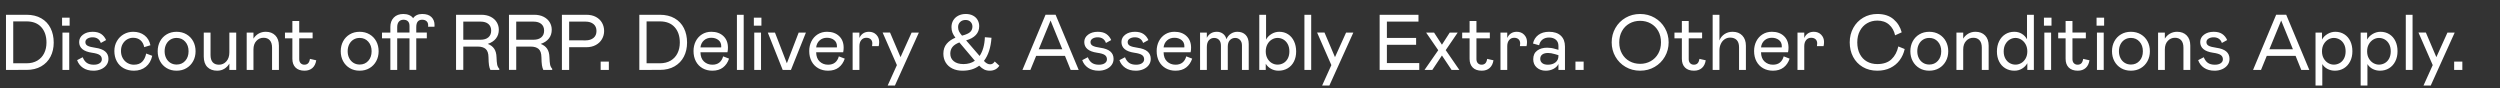 <svg width="1174.977" height="41.355" viewBox="0 0 1174.977 41.355" xmlns="http://www.w3.org/2000/svg"><rect x="0" y="0" width="1174.977" height="41.355" fill="#333333" stroke="none"/><g fill="#fff"><path d="M2.813 32.854V6.941h9.625q4.072 0 6.96 1.666 2.887 1.666 4.368 4.627 1.48 2.962 1.48 6.775 0 3.701-1.499 6.607t-4.386 4.572q-2.888 1.666-6.923 1.666zM6.22 10.051v19.694h6.22q2.998 0 5.108-1.26 2.11-1.258 3.202-3.46 1.092-2.203 1.092-5.016 0-4.554-2.443-7.256t-6.96-2.702zM29.356 32.854V15.307h3.183v17.547zm3.369-20.804H29.17V8.31h3.554zM43.941 33.224q-2.961 0-4.942-1.35-1.98-1.352-2.758-3.61l2.629-1.37q.74 1.851 1.98 2.684 1.24.833 3.24.833 1.74 0 2.757-.703 1.018-.704 1.018-1.851 0-1.26-.98-1.98-.982-.723-3.647-1.093-6.034-.888-6.034-5.035 0-2.11 1.795-3.46 1.796-1.352 4.535-1.352 2.48 0 3.998 1.018 1.518 1.018 2.332 2.869l-2.48 1.37q-.444-1.333-1.444-2-1-.666-2.406-.666-1.444 0-2.425.611-.98.611-.98 1.647 0 1.148 1.054 1.722 1.055.574 3.647.944 6.145.851 6.145 5.22 0 1.628-.926 2.887-.925 1.259-2.535 1.962-1.61.703-3.573.703zM56.86 23.97q0 1.925.852 3.405.852 1.481 2.24 2.258 1.388.778 2.943.778 2.554 0 3.924-1.388 1.37-1.389 1.888-3.869l2.85 1.074q-.74 3.331-3.017 5.164-2.277 1.832-5.571 1.832-2.74 0-4.831-1.147-2.092-1.148-3.24-3.258-1.147-2.11-1.147-4.85 0-2.59 1.203-4.664 1.203-2.073 3.22-3.22 2.018-1.148 4.388-1.148 3.183 0 5.349 1.666 2.165 1.666 2.795 4.664l-2.925.889q-.407-2.073-1.758-3.24-1.351-1.166-3.498-1.166-1.37 0-2.666.704-1.295.703-2.147 2.11-.851 1.407-.851 3.406zM82.996 33.224q-2.628 0-4.646-1.203-2.017-1.203-3.128-3.276-1.11-2.073-1.11-4.664 0-2.592 1.11-4.665t3.128-3.276q2.018-1.203 4.646-1.203t4.664 1.203q2.036 1.203 3.147 3.276 1.11 2.073 1.11 4.665 0 2.591-1.129 4.664-1.129 2.073-3.146 3.276-2.018 1.203-4.646 1.203zm0-2.887q2.48 0 4.053-1.74 1.574-1.74 1.574-4.516 0-2.74-1.574-4.498-1.573-1.758-4.053-1.758-1.629 0-2.906.795-1.277.796-2 2.222-.72 1.425-.72 3.239 0 1.814.72 3.239.723 1.425 2 2.22 1.277.797 2.906.797zM107.798 15.307h3.221v17.547h-3.22v-2.961q-.889 1.517-2.351 2.424t-3.387.907q-2.888 0-4.59-1.703-1.704-1.702-1.704-4.96V15.307h3.184v10.514q0 2.295 1.018 3.442 1.018 1.148 2.943 1.148 2.073 0 3.48-1.573 1.406-1.574 1.406-4.202zM119.126 32.854h-3.183V15.307h3.183v2.85q.926-1.517 2.425-2.369 1.5-.851 3.35-.851 2.814 0 4.498 1.721 1.684 1.722 1.684 4.794v11.402h-3.22v-10.44q0-2.294-1.055-3.479t-2.943-1.185q-2 0-3.37 1.481-1.369 1.481-1.369 3.998zM143.151 33.224q-2.776 0-4.257-1.48-1.48-1.481-1.48-4.11V18.01h-3.48v-2.703h3.48V9.865h3.22v5.442h6.293v2.703h-6.293v9.773q0 1.258.685 1.943t1.721.685q1.11 0 1.759-.648.647-.648.87-2.092l2.961.667q-.37 2.369-1.795 3.628-1.426 1.258-3.684 1.258zM169.027 33.224q-2.628 0-4.645-1.203-2.018-1.203-3.129-3.276-1.11-2.073-1.11-4.664 0-2.592 1.11-4.665 1.111-2.073 3.129-3.276 2.017-1.203 4.645-1.203 2.629 0 4.665 1.203t3.146 3.276q1.11 2.073 1.11 4.665 0 2.591-1.128 4.664-1.13 2.073-3.147 3.276-2.017 1.203-4.646 1.203zm0-2.887q2.48 0 4.054-1.74 1.573-1.74 1.573-4.516 0-2.74-1.573-4.498t-4.054-1.758q-1.628 0-2.906.795-1.277.796-1.999 2.222-.721 1.425-.721 3.239 0 1.814.721 3.239.722 1.425 2 2.22 1.277.797 2.905.797zM183.465 32.854V18.01h-3.924v-2.703h3.924v-2.665q0-2.74 1.629-4.405 1.628-1.666 4.516-1.666 1.518 0 2.74.537 1.22.536 1.813 1.462.63-.963 1.721-1.48 1.093-.52 2.536-.52 2.888 0 4.35 1.445 1.462 1.443 1.462 3.738 0 .482-.037.815h-2.998q.037-.296.037-.666 0-1.26-.76-1.944-.758-.685-2.054-.685-2.776 0-2.776 3.443v2.591h4.96v2.703h-4.96v14.844h-3.184V18.01h-5.775v14.844zm3.22-17.547h5.775v-3.11q0-1.48-.759-2.202t-2.054-.722q-1.407 0-2.184.907-.778.907-.778 2.573zM230.478 32.854q-.444-.888-.647-2.184-.204-1.296-.241-3.739-.037-2.776-1.314-3.905-1.277-1.13-3.758-1.13h-6.774v10.958h-3.406V6.941h11.846q2.555 0 4.424.944 1.87.944 2.85 2.554.981 1.61.981 3.536 0 2.406-1.332 4.109-1.333 1.702-3.85 2.554 1.962.74 2.998 2.24 1.037 1.499 1.11 4.09.075 2.221.297 3.369.222 1.147 1 1.999v.518zm-4.59-14.178q2.332 0 3.646-1.13 1.315-1.128 1.315-3.127 0-2.036-1.315-3.147-1.314-1.11-3.646-1.11h-8.144v8.514zM255.355 32.854q-.444-.888-.648-2.184-.203-1.296-.24-3.739-.037-2.776-1.315-3.905-1.277-1.13-3.757-1.13h-6.774v10.958h-3.406V6.941h11.846q2.554 0 4.424.944 1.869.944 2.85 2.554.981 1.61.981 3.536 0 2.406-1.333 4.109-1.332 1.702-3.85 2.554 1.962.74 2.999 2.24 1.036 1.499 1.11 4.09.074 2.221.297 3.369.222 1.147 1 1.999v.518zm-4.59-14.178q2.332 0 3.646-1.13 1.314-1.128 1.314-3.127 0-2.036-1.314-3.147-1.314-1.11-3.646-1.11h-8.144v8.514zM267.497 22.193v10.661h-3.406V6.941h11.44q2.665 0 4.552 1.018 1.888 1.018 2.87 2.758.98 1.74.98 3.85 0 2.036-1 3.794-.999 1.759-2.905 2.795-1.907 1.037-4.498 1.037zm7.737-3.22q2.295 0 3.702-1.148t1.407-3.258q0-2.11-1.407-3.258-1.407-1.147-3.702-1.147h-7.737v8.81zM282.305 32.854v-3.887h3.85v3.887zM300.48 32.854V6.941h9.626q4.072 0 6.96 1.666 2.887 1.666 4.367 4.627 1.481 2.962 1.481 6.775 0 3.701-1.5 6.607-1.498 2.906-4.386 4.572-2.887 1.666-6.922 1.666zm3.407-22.803v19.694h6.219q2.998 0 5.108-1.26 2.11-1.258 3.202-3.46 1.092-2.203 1.092-5.016 0-4.554-2.443-7.256t-6.96-2.702zM334.797 30.41q2.036 0 3.295-1.017 1.258-1.018 1.777-2.906l2.776 1.073q-.888 2.666-2.85 4.165-1.962 1.5-4.998 1.5-2.554 0-4.572-1.13-2.017-1.129-3.146-3.22-1.13-2.092-1.13-4.905 0-2.518 1.037-4.572 1.037-2.055 2.943-3.258 1.907-1.203 4.387-1.203 3.517 0 5.664 2.018 2.147 2.017 2.147 5.46 0 1.147-.222 2.147h-12.698q.037 2.85 1.648 4.35 1.61 1.499 3.942 1.499zm-.518-12.66q-2.036 0-3.424 1.222-1.389 1.222-1.648 3.295h9.736l.037-.519q0-1.887-1.35-2.943-1.352-1.055-3.351-1.055zM349.53 32.854h-3.183V6.941h3.184zM354.491 32.854V15.307h3.184v17.547zm3.369-20.804h-3.554V8.31h3.554zM360.858 15.307h3.369l5.59 14.438 5.553-14.438h3.405l-7.033 17.547h-3.887zM389.178 30.41q2.036 0 3.294-1.017 1.259-1.018 1.777-2.906l2.777 1.073q-.889 2.666-2.85 4.165-1.963 1.5-4.998 1.5-2.555 0-4.572-1.13-2.018-1.129-3.147-3.22-1.129-2.092-1.129-4.905 0-2.518 1.037-4.572 1.036-2.055 2.943-3.258 1.906-1.203 4.386-1.203 3.517 0 5.664 2.018 2.147 2.017 2.147 5.46 0 1.147-.222 2.147h-12.697q.037 2.85 1.647 4.35 1.61 1.499 3.943 1.499zm-.519-12.66q-2.036 0-3.424 1.222t-1.647 3.295h9.736l.037-.519q0-1.887-1.351-2.943-1.352-1.055-3.35-1.055zM400.727 15.307h3.184v2.555q.592-1.407 1.74-2.166 1.147-.759 2.74-.759 2.146 0 3.48 1.388 1.332 1.388 1.332 3.387 0 1.074-.222 1.962h-3.11q.111-.777.111-1.295 0-1.222-.759-1.925-.759-.704-2.054-.704-1.481 0-2.37 1.074-.888 1.074-.888 2.85v11.18h-3.184zM423.235 26.857l5.22-11.55h3.405l-11.254 24.877h-3.405l4.33-9.588-6.7-15.289h3.48zM469.693 30.892q-1.555 2.332-4.516 2.332-1.48 0-2.61-.555-1.129-.555-2.35-1.814-3.11 2.37-7.848 2.37-2.703 0-4.739-1t-3.146-2.814q-1.111-1.814-1.111-4.183 0-2.813 1.555-4.646 1.555-1.832 4.109-2.869-.926-1.184-1.388-2.35-.463-1.166-.463-2.61 0-1.814.851-3.22.852-1.407 2.388-2.185 1.536-.777 3.461-.777 2 0 3.443.777 1.444.778 2.166 2.092.721 1.314.721 2.869 0 2.443-1.573 4.127-1.573 1.685-4.572 2.536l6.33 7.33q2.259-3.295 2.48-8.81l3.11.258q-.48 6.886-3.553 10.884.74.814 1.443 1.203.704.389 1.481.389 1.333 0 2.147-1.333zm-15.88-21.508q-1.556 0-2.537.944-.98.944-.98 2.388 0 1.148.425 2.017.426.87 1.425 2.018 2.85-.74 3.869-1.74 1.018-1 1.018-2.554 0-1.296-.889-2.184-.888-.889-2.332-.889zm-7.182 15.844q0 2.221 1.647 3.554 1.647 1.333 4.535 1.333 3.11 0 5.367-1.555l-7.292-8.625q-2.258.888-3.258 2.165-1 1.277-1 3.128zM484.279 32.854h-3.74l10.847-25.913h4.739l10.846 25.913h-3.776l-2.665-6.59H486.98zm9.476-23.21l-5.552 13.511h11.068zM516.337 33.224q-2.962 0-4.942-1.35-1.98-1.352-2.758-3.61l2.628-1.37q.74 1.851 1.98 2.684 1.24.833 3.24.833 1.74 0 2.758-.703 1.018-.704 1.018-1.851 0-1.26-.981-1.98-.981-.723-3.647-1.093-6.034-.888-6.034-5.035 0-2.11 1.796-3.46 1.795-1.352 4.535-1.352 2.48 0 3.998 1.018 1.517 1.018 2.332 2.869l-2.48 1.37q-.445-1.333-1.444-2-1-.666-2.406-.666-1.444 0-2.425.611-.981.611-.981 1.647 0 1.148 1.055 1.722 1.055.574 3.646.944 6.145.851 6.145 5.22 0 1.628-.925 2.887-.926 1.259-2.536 1.962-1.61.703-3.572.703zM533.81 33.224q-2.962 0-4.942-1.35-1.98-1.352-2.758-3.61l2.628-1.37q.74 1.851 1.98 2.684 1.24.833 3.24.833 1.74 0 2.758-.703 1.018-.704 1.018-1.851 0-1.26-.981-1.98-.981-.723-3.647-1.093-6.034-.888-6.034-5.035 0-2.11 1.796-3.46 1.795-1.352 4.534-1.352 2.48 0 3.998 1.018 1.518 1.018 2.333 2.869l-2.48 1.37q-.445-1.333-1.444-2-1-.666-2.407-.666-1.443 0-2.424.611-.981.611-.981 1.647 0 1.148 1.055 1.722 1.055.574 3.646.944 6.145.851 6.145 5.22 0 1.628-.925 2.887-.926 1.259-2.536 1.962-1.61.703-3.572.703zM552.467 30.41q2.036 0 3.295-1.017 1.258-1.018 1.777-2.906l2.776 1.073q-.888 2.666-2.85 4.165-1.962 1.5-4.998 1.5-2.554 0-4.572-1.13-2.017-1.129-3.146-3.22-1.13-2.092-1.13-4.905 0-2.518 1.037-4.572 1.037-2.055 2.943-3.258 1.907-1.203 4.387-1.203 3.517 0 5.664 2.018 2.147 2.017 2.147 5.46 0 1.147-.222 2.147h-12.698q.037 2.85 1.648 4.35 1.61 1.499 3.942 1.499zm-.518-12.66q-2.036 0-3.424 1.222-1.389 1.222-1.648 3.295h9.736l.037-.519q0-1.887-1.351-2.943-1.351-1.055-3.35-1.055zM564.017 15.307h3.184v2.48q.629-1.295 1.813-2.073 1.185-.777 2.925-.777 1.592 0 2.813.888 1.222.889 1.666 2.592.704-1.666 2.092-2.573 1.388-.907 3.054-.907 2.443 0 3.887 1.48 1.443 1.482 1.443 4.258v12.18h-3.183V21.34q0-1.629-.907-2.573-.907-.943-2.314-.943-1.443 0-2.443 1.036-1 1.037-1 3.073v10.92h-3.22V21.49q0-1.814-.889-2.739-.888-.925-2.332-.925-1.443 0-2.424 1.073-.981 1.074-.981 3.22v10.736h-3.184zM591.855 6.941h3.184v11.66q.888-1.628 2.572-2.646 1.685-1.018 3.647-1.018 2.332 0 4.127 1.166 1.796 1.166 2.795 3.276 1 2.11 1 4.813 0 2.702-1.055 4.757-1.055 2.054-2.943 3.165-1.888 1.11-4.294 1.11-1.888 0-3.48-.87t-2.517-2.387v2.887h-3.036zm3.036 17.214q0 1.925.795 3.331.796 1.407 2.055 2.147 1.259.74 2.702.74 1.481 0 2.758-.721 1.277-.722 2.036-2.129.76-1.406.76-3.368t-.76-3.388q-.759-1.425-2.036-2.184-1.277-.758-2.758-.758-1.406 0-2.684.758-1.277.76-2.073 2.203-.795 1.444-.795 3.369zM616.25 32.854h-3.183V6.941h3.183zM627.43 26.857l5.22-11.55h3.405l-11.253 24.877h-3.406l4.331-9.588-6.7-15.289h3.48zM648.42 32.854V6.941h18.25v3.22h-14.845v7.664h13.734v3.22h-13.734v8.588h15.215v3.221zM681.366 15.307h3.74l-5.628 8.255 6.404 9.292h-3.664L677.7 26.08l-4.516 6.774h-3.665l6.441-9.255-5.7-8.292h3.738l3.702 5.701zM696.433 33.224q-2.777 0-4.257-1.48-1.481-1.481-1.481-4.11V18.01h-3.48v-2.703h3.48V9.865h3.22v5.442h6.294v2.703h-6.293v9.773q0 1.258.684 1.943.685.685 1.722.685 1.11 0 1.758-.648.648-.648.87-2.092l2.962.667q-.37 2.369-1.796 3.628-1.425 1.258-3.683 1.258zM705.206 15.307h3.184v2.555q.592-1.407 1.74-2.166 1.147-.759 2.74-.759 2.146 0 3.479 1.388 1.333 1.388 1.333 3.387 0 1.074-.223 1.962h-3.11q.112-.777.112-1.295 0-1.222-.759-1.925-.759-.704-2.055-.704-1.48 0-2.369 1.074-.888 1.074-.888 2.85v11.18h-3.184zM726.418 33.224q-2.443 0-4.128-1.462-1.684-1.462-1.684-3.905 0-2.703 1.832-4.072 1.833-1.37 4.683-1.37 1.962 0 3.74.555l1.591.444V21.6q0-1.925-1.222-2.943-1.221-1.018-3.183-1.018-1.888 0-3.11.963-1.221.962-1.555 2.665l-2.887-.814q.518-2.517 2.499-4.017 1.98-1.499 5.053-1.499 3.59 0 5.534 1.832 1.944 1.833 1.944 5.09v10.995h-3.073v-2.776q-.666 1.406-2.295 2.276-1.629.87-3.739.87zm1.073-2.813q2.185 0 3.573-1.092t1.388-3.017v-.37l-1.629-.482q-1.85-.555-3.257-.555-1.703 0-2.684.703-.981.704-.981 2.073 0 1.222.925 1.981.926.759 2.665.759zM740.448 32.854v-3.887h3.85v3.887zM770.84 33.224q-3.776 0-6.83-1.777-3.054-1.777-4.793-4.83-1.74-3.055-1.74-6.72 0-3.664 1.74-6.718t4.793-4.831q3.054-1.777 6.83-1.777 3.776 0 6.83 1.777 3.054 1.777 4.813 4.83 1.758 3.055 1.758 6.72 0 3.664-1.758 6.718-1.759 3.054-4.813 4.831-3.054 1.777-6.83 1.777zm0-3.22q2.74 0 4.98-1.259 2.239-1.259 3.535-3.554 1.295-2.295 1.295-5.293 0-2.999-1.277-5.294-1.277-2.295-3.517-3.554t-5.016-1.259q-2.776 0-5.016 1.26-2.24 1.258-3.516 3.571-1.278 2.314-1.278 5.313 0 2.998 1.296 5.293t3.535 3.536q2.24 1.24 4.98 1.24zM796.198 33.224q-2.776 0-4.257-1.48-1.48-1.481-1.48-4.11V18.01h-3.48v-2.703h3.48V9.865h3.22v5.442h6.293v2.703h-6.293v9.773q0 1.258.685 1.943t1.721.685q1.11 0 1.759-.648.647-.648.87-2.092l2.961.667q-.37 2.369-1.795 3.628-1.426 1.258-3.684 1.258zM808.118 32.854h-3.183V6.941h3.183v12.068q.74-1.888 2.388-2.98 1.647-1.092 3.794-1.092 2.888 0 4.572 1.777 1.685 1.777 1.685 4.775v11.365h-3.221V22.23q0-2.258-1.092-3.406-1.092-1.148-3.091-1.148-1.407 0-2.555.76-1.147.758-1.813 2.165-.667 1.407-.667 3.184zM833.254 30.41q2.036 0 3.295-1.017 1.258-1.018 1.776-2.906l2.777 1.073q-.889 2.666-2.85 4.165-1.963 1.5-4.998 1.5-2.554 0-4.572-1.13-2.017-1.129-3.146-3.22-1.13-2.092-1.13-4.905 0-2.518 1.037-4.572 1.036-2.055 2.943-3.258 1.906-1.203 4.387-1.203 3.516 0 5.664 2.018 2.147 2.017 2.147 5.46 0 1.147-.222 2.147h-12.698q.037 2.85 1.647 4.35 1.61 1.499 3.943 1.499zm-.518-12.66q-2.036 0-3.425 1.222-1.388 1.222-1.647 3.295h9.736l.037-.519q0-1.887-1.351-2.943-1.351-1.055-3.35-1.055zM844.804 15.307h3.183v2.555q.593-1.407 1.74-2.166 1.148-.759 2.74-.759 2.147 0 3.48 1.388 1.332 1.388 1.332 3.387 0 1.074-.222 1.962h-3.11q.111-.777.111-1.295 0-1.222-.758-1.925-.76-.704-2.055-.704-1.48 0-2.37 1.074-.888 1.074-.888 2.85v11.18h-3.183zM882.304 9.68q-2.629 0-4.776 1.24t-3.387 3.573q-1.24 2.332-1.24 5.405 0 3.183 1.203 5.497 1.203 2.313 3.332 3.517 2.128 1.203 4.868 1.203 4.294 0 6.682-2.277 2.387-2.277 3.202-6.015l2.998 1.221q-.666 2.962-2.369 5.257-1.703 2.295-4.368 3.61-2.666 1.313-6.145 1.313-3.887 0-6.83-1.74t-4.535-4.756q-1.592-3.018-1.592-6.83 0-3.74 1.685-6.793 1.684-3.054 4.645-4.794 2.962-1.74 6.627-1.74 4.738 0 7.607 2.443 2.869 2.443 3.868 6.182l-3.11 1.407q-.665-3.11-2.812-5.016-2.148-1.907-5.553-1.907zM906.736 33.224q-2.628 0-4.646-1.203-2.017-1.203-3.128-3.276-1.11-2.073-1.11-4.664 0-2.592 1.11-4.665t3.128-3.276q2.018-1.203 4.646-1.203t4.664 1.203q2.036 1.203 3.147 3.276 1.11 2.073 1.11 4.665 0 2.591-1.129 4.664-1.129 2.073-3.146 3.276-2.018 1.203-4.646 1.203zm0-2.887q2.48 0 4.054-1.74 1.573-1.74 1.573-4.516 0-2.74-1.573-4.498-1.574-1.758-4.054-1.758-1.629 0-2.906.795-1.277.796-1.999 2.222-.722 1.425-.722 3.239 0 1.814.722 3.239.722 1.425 2 2.22 1.276.797 2.905.797zM922.691 32.854h-3.184V15.307h3.184v2.85q.926-1.517 2.425-2.369 1.5-.851 3.35-.851 2.813 0 4.498 1.721 1.684 1.722 1.684 4.794v11.402h-3.22v-10.44q0-2.294-1.056-3.479-1.055-1.185-2.943-1.185-1.999 0-3.368 1.481-1.37 1.481-1.37 3.998zM946.753 33.224q-2.406 0-4.275-1.129-1.87-1.129-2.906-3.183-1.037-2.055-1.037-4.72 0-2.703 1.037-4.813 1.036-2.11 2.887-3.276t4.22-1.166q2.036 0 3.591.963 1.555.962 2.406 2.59V6.942h3.22v25.913h-3.072v-3.146q-.888 1.591-2.48 2.554-1.592.962-3.59.962zm.519-2.85q1.37 0 2.646-.722 1.277-.722 2.092-2.147.814-1.425.814-3.35t-.814-3.369q-.815-1.444-2.092-2.203-1.277-.758-2.646-.758-1.444 0-2.703.758-1.258.76-2.054 2.184-.796 1.426-.796 3.388t.777 3.368q.777 1.407 2.055 2.129 1.277.722 2.72.722zM960.82 32.854V15.307h3.184v17.547zm3.37-20.804h-3.555V8.31h3.554zM976.553 33.224q-2.776 0-4.257-1.48-1.48-1.481-1.48-4.11V18.01h-3.48v-2.703h3.48V9.865h3.22v5.442h6.293v2.703h-6.293v9.773q0 1.258.685 1.943t1.721.685q1.11 0 1.759-.648.647-.648.87-2.092l2.961.667q-.37 2.369-1.795 3.628-1.426 1.258-3.684 1.258zM985.549 32.854V15.307h3.183v17.547zm3.369-20.804h-3.554V8.31h3.554zM1001.504 33.224q-2.628 0-4.646-1.203-2.017-1.203-3.128-3.276-1.11-2.073-1.11-4.664 0-2.592 1.11-4.665t3.128-3.276q2.018-1.203 4.646-1.203t4.664 1.203q2.036 1.203 3.147 3.276 1.11 2.073 1.11 4.665 0 2.591-1.129 4.664-1.129 2.073-3.146 3.276-2.018 1.203-4.646 1.203zm0-2.887q2.48 0 4.053-1.74 1.574-1.74 1.574-4.516 0-2.74-1.574-4.498-1.573-1.758-4.053-1.758-1.629 0-2.906.795-1.277.796-2 2.222-.72 1.425-.72 3.239 0 1.814.72 3.239.723 1.425 2 2.22 1.277.797 2.906.797zM1017.459 32.854h-3.184V15.307h3.184v2.85q.925-1.517 2.425-2.369 1.499-.851 3.35-.851 2.813 0 4.498 1.721 1.684 1.722 1.684 4.794v11.402h-3.22v-10.44q0-2.294-1.056-3.479-1.055-1.185-2.943-1.185-1.999 0-3.368 1.481-1.37 1.481-1.37 3.998zM1040.818 33.224q-2.962 0-4.942-1.35-1.98-1.352-2.758-3.61l2.628-1.37q.74 1.851 1.98 2.684 1.24.833 3.24.833 1.74 0 2.758-.703 1.018-.704 1.018-1.851 0-1.26-.981-1.98-.981-.723-3.647-1.093-6.034-.888-6.034-5.035 0-2.11 1.796-3.46 1.795-1.352 4.535-1.352 2.48 0 3.998 1.018 1.517 1.018 2.332 2.869l-2.48 1.37q-.445-1.333-1.444-2-1-.666-2.406-.666-1.444 0-2.425.611-.981.611-.981 1.647 0 1.148 1.055 1.722 1.055.574 3.646.944 6.145.851 6.145 5.22 0 1.628-.925 2.887-.926 1.259-2.536 1.962-1.61.703-3.572.703zM1062.659 32.854h-3.74l10.847-25.913h4.739l10.846 25.913h-3.776l-2.665-6.59h-13.549zm9.477-23.21l-5.553 13.511h11.068zM1088.276 15.307h3.035v3.295q.852-1.592 2.592-2.628 1.74-1.037 3.701-1.037 2.333 0 4.165 1.148 1.832 1.147 2.832 3.22 1 2.073 1 4.776 0 2.702-1.056 4.775-1.055 2.073-2.924 3.22-1.87 1.148-4.239 1.148-1.888 0-3.46-.814-1.574-.815-2.463-2.295v10.069h-3.183zm3.035 8.81q0 1.926.815 3.35.814 1.426 2.091 2.166 1.277.74 2.647.74 1.444 0 2.721-.703 1.277-.703 2.054-2.128.778-1.425.778-3.424 0-2-.778-3.425-.777-1.425-2.054-2.147-1.277-.721-2.72-.721-1.37 0-2.648.758-1.277.76-2.091 2.184-.815 1.426-.815 3.35zM1109.487 15.307h3.036v3.295q.851-1.592 2.591-2.628 1.74-1.037 3.702-1.037 2.332 0 4.165 1.148 1.832 1.147 2.832 3.22 1 2.073 1 4.776 0 2.702-1.056 4.775-1.055 2.073-2.924 3.22-1.87 1.148-4.239 1.148-1.888 0-3.461-.814-1.573-.815-2.462-2.295v10.069h-3.184zm3.036 8.81q0 1.926.814 3.35.815 1.426 2.092 2.166 1.277.74 2.647.74 1.444 0 2.72-.703 1.278-.703 2.055-2.128.778-1.425.778-3.424 0-2-.778-3.425-.777-1.425-2.054-2.147-1.277-.721-2.721-.721-1.37 0-2.647.758-1.277.76-2.092 2.184-.814 1.426-.814 3.35zM1133.883 32.854h-3.184V6.941h3.184zM1145.062 26.857l5.22-11.55h3.406l-11.254 24.877h-3.406l4.332-9.588-6.7-15.289h3.479zM1153.429 32.854v-3.887h3.85v3.887z"/></g></svg>